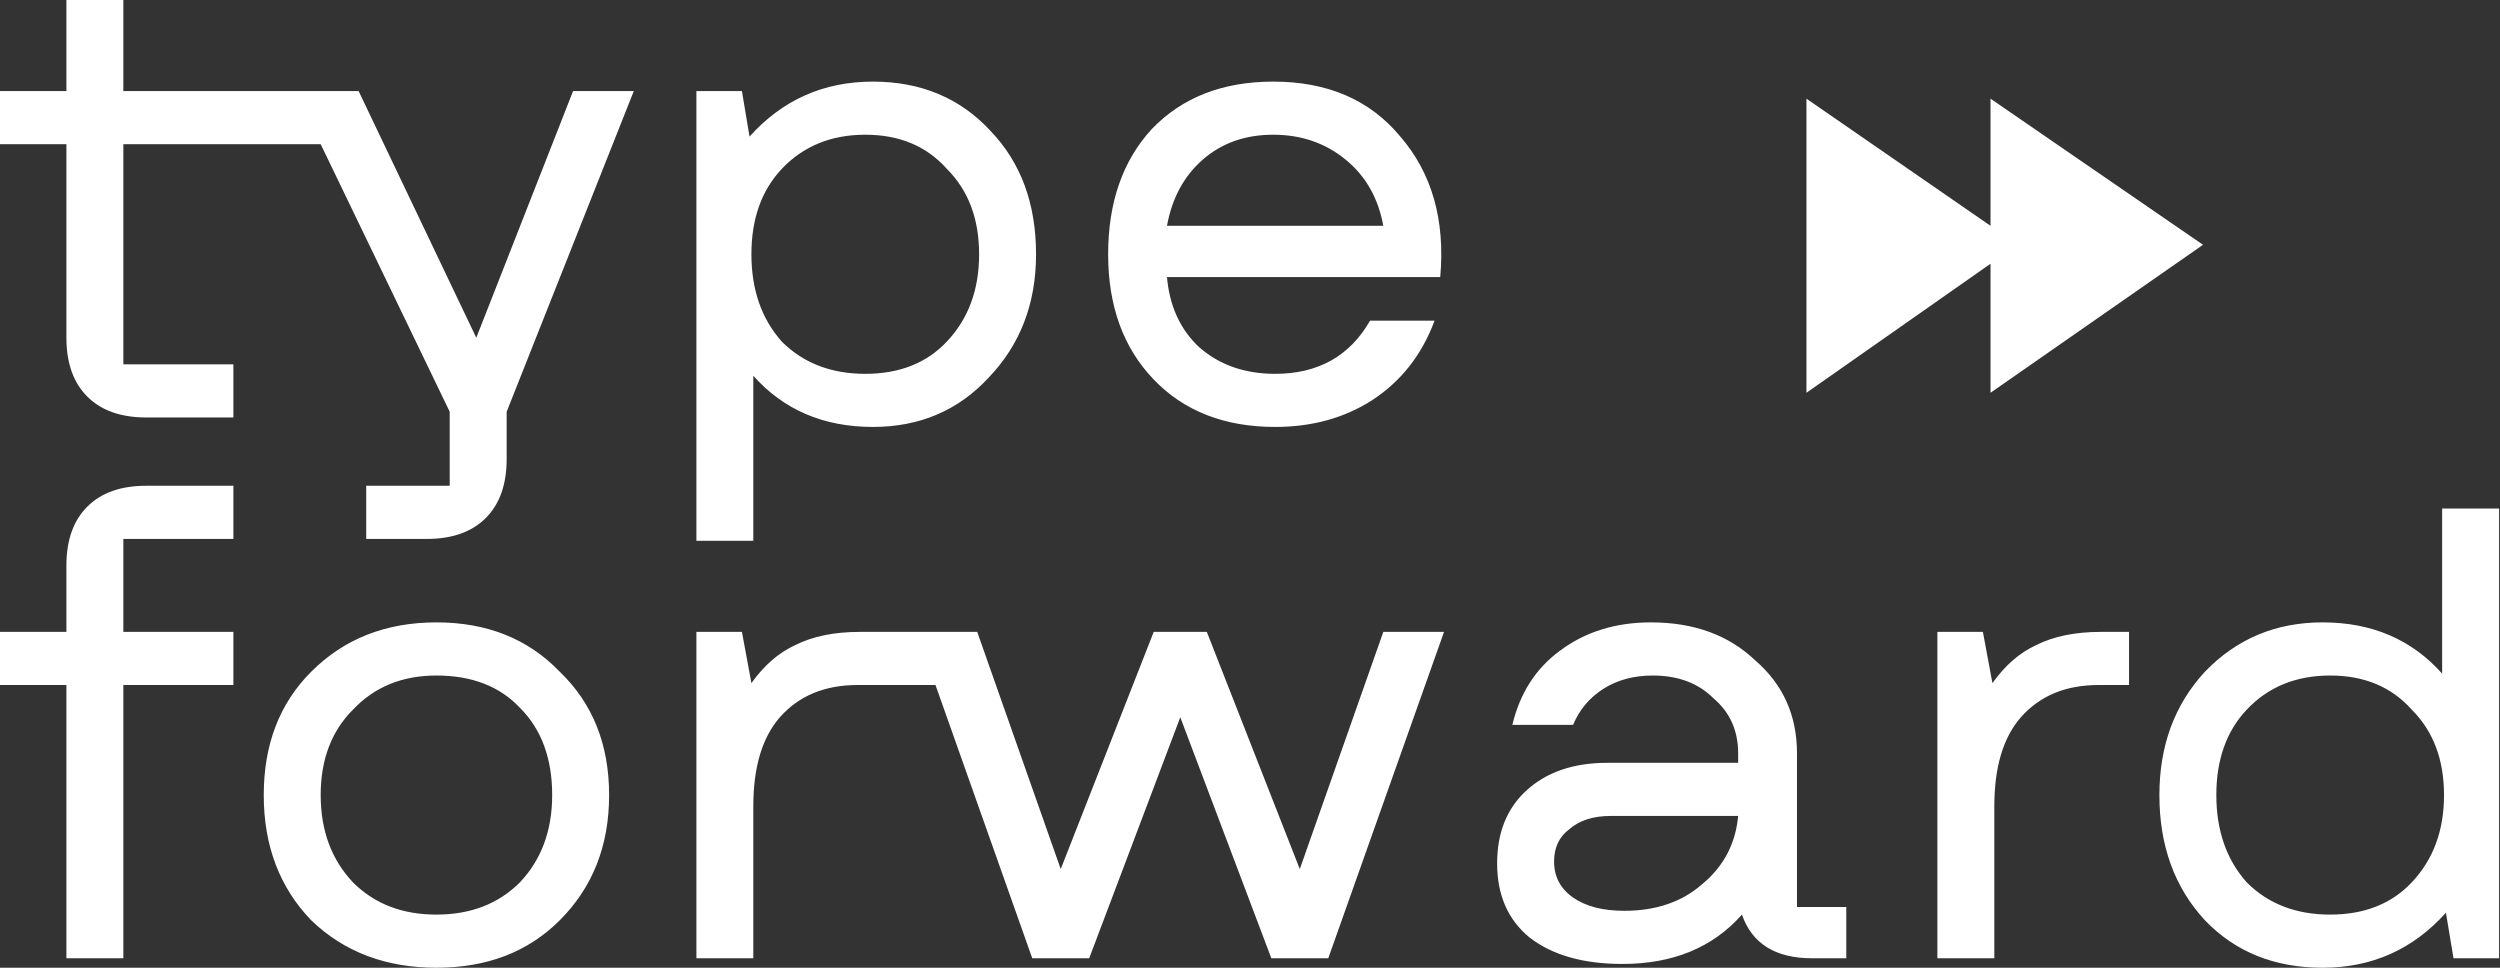 <svg width="62" height="24" viewBox="0 0 62 24" fill="none" xmlns="http://www.w3.org/2000/svg">
<rect x="0" y="0" width="62" height="24" fill="#333333" stroke="none"/>
<g clip-path="url(#clip0_326_1422)">
<path d="M1.647 14.024C1.647 13.396 1.82 12.91 2.165 12.565C2.51 12.22 2.996 12.047 3.624 12.047H5.788V13.365H3.059V15.671H5.788V16.988H3.059V23.765H1.647V16.988H0V15.671H1.647V14.024ZM1.647 2.259V0H3.059V2.259H8.894L11.812 8.376L14.212 2.259H15.718L12.565 10.212V11.388C12.565 12.016 12.392 12.502 12.047 12.847C11.702 13.192 11.216 13.365 10.588 13.365H9.082V12.047H11.153V10.212L7.953 3.576H3.059V9.035H5.788V10.353H3.624C2.996 10.353 2.51 10.18 2.165 9.835C1.82 9.49 1.647 9.004 1.647 8.376V3.576H0V2.259H1.647ZM6.541 19.718C6.541 18.463 6.933 17.443 7.718 16.659C8.533 15.843 9.569 15.435 10.823 15.435C12.078 15.435 13.098 15.843 13.882 16.659C14.698 17.443 15.106 18.463 15.106 19.718C15.106 20.973 14.698 22.008 13.882 22.823C13.098 23.608 12.078 24 10.823 24C9.569 24 8.533 23.608 7.718 22.823C6.933 22.008 6.541 20.973 6.541 19.718ZM7.953 19.718C7.953 20.596 8.22 21.318 8.753 21.882C9.286 22.416 9.976 22.682 10.823 22.682C11.671 22.682 12.361 22.416 12.894 21.882C13.428 21.318 13.694 20.596 13.694 19.718C13.694 18.808 13.428 18.086 12.894 17.553C12.392 17.02 11.702 16.753 10.823 16.753C9.976 16.753 9.286 17.035 8.753 17.6C8.22 18.133 7.953 18.839 7.953 19.718ZM18.4 15.671L18.635 16.941C18.949 16.502 19.31 16.188 19.718 16C20.157 15.78 20.69 15.671 21.318 15.671H24.235L26.306 21.553L28.612 15.671H29.929L32.235 21.553L34.306 15.671H35.812L32.941 23.765H31.529L29.271 17.788L27.012 23.765H25.6L23.2 16.988H21.271C20.455 16.988 19.812 17.255 19.341 17.788C18.902 18.29 18.682 19.027 18.682 20V23.765H17.271V15.671H18.4ZM18.4 2.259L18.588 3.388C19.404 2.478 20.424 2.024 21.647 2.024C22.839 2.024 23.812 2.431 24.565 3.247C25.318 4.031 25.694 5.051 25.694 6.306C25.694 7.529 25.302 8.549 24.518 9.365C23.765 10.18 22.808 10.588 21.647 10.588C20.424 10.588 19.435 10.165 18.682 9.318V13.412H17.271V2.259H18.4ZM18.635 6.306C18.635 7.184 18.886 7.906 19.388 8.471C19.922 9.004 20.612 9.271 21.459 9.271C22.306 9.271 22.98 9.004 23.482 8.471C24.016 7.906 24.282 7.184 24.282 6.306C24.282 5.427 24.016 4.722 23.482 4.188C22.98 3.624 22.306 3.341 21.459 3.341C20.612 3.341 19.922 3.624 19.388 4.188C18.886 4.722 18.635 5.427 18.635 6.306ZM27.482 6.306C27.482 5.02 27.843 3.984 28.565 3.2C29.318 2.416 30.322 2.024 31.576 2.024C32.925 2.024 33.977 2.478 34.729 3.388C35.514 4.298 35.843 5.459 35.718 6.871H28.941C29.004 7.592 29.271 8.173 29.741 8.612C30.243 9.051 30.871 9.271 31.623 9.271C32.69 9.271 33.474 8.831 33.977 7.953H35.577C35.263 8.8 34.745 9.459 34.023 9.929C33.333 10.369 32.533 10.588 31.623 10.588C30.369 10.588 29.365 10.196 28.612 9.412C27.859 8.627 27.482 7.592 27.482 6.306ZM34.306 5.6C34.18 4.91 33.867 4.361 33.365 3.953C32.863 3.545 32.267 3.341 31.576 3.341C30.886 3.341 30.306 3.545 29.835 3.953C29.365 4.361 29.067 4.91 28.941 5.6H34.306ZM37.129 21.412C37.129 20.659 37.365 20.063 37.835 19.623C38.337 19.153 39.012 18.918 39.859 18.918H43.106V18.682C43.106 18.118 42.902 17.663 42.494 17.318C42.118 16.941 41.616 16.753 40.988 16.753C40.518 16.753 40.11 16.863 39.765 17.082C39.42 17.302 39.169 17.6 39.012 17.977H37.506C37.694 17.192 38.086 16.58 38.682 16.141C39.31 15.671 40.063 15.435 40.941 15.435C42.008 15.435 42.871 15.749 43.529 16.377C44.22 16.973 44.565 17.741 44.565 18.682V22.494H45.788V23.765H44.941C44.031 23.765 43.451 23.404 43.2 22.682C42.478 23.498 41.49 23.906 40.235 23.906C39.263 23.906 38.494 23.686 37.929 23.247C37.396 22.808 37.129 22.196 37.129 21.412ZM38.541 21.365C38.541 21.741 38.698 22.039 39.012 22.259C39.325 22.478 39.749 22.588 40.282 22.588C41.067 22.588 41.71 22.369 42.212 21.929C42.745 21.49 43.043 20.925 43.106 20.235H39.953C39.514 20.235 39.169 20.345 38.918 20.565C38.667 20.753 38.541 21.02 38.541 21.365ZM49.365 5.6V2.447L54.635 6.071L49.365 9.741V6.541L44.8 9.741V2.447L49.365 5.6ZM49.176 15.671L49.412 16.941C49.725 16.502 50.086 16.188 50.494 16C50.933 15.78 51.467 15.671 52.094 15.671H52.8V16.988H52.047C51.231 16.988 50.588 17.255 50.118 17.788C49.678 18.29 49.459 19.027 49.459 20V23.765H48.047V15.671H49.176ZM53.553 19.718C53.553 18.494 53.929 17.474 54.682 16.659C55.467 15.843 56.439 15.435 57.6 15.435C58.824 15.435 59.812 15.859 60.565 16.706V12.612H61.977V23.765H60.847L60.659 22.635C59.843 23.545 58.824 24 57.6 24C56.408 24 55.435 23.608 54.682 22.823C53.929 22.008 53.553 20.973 53.553 19.718ZM54.965 19.718C54.965 20.596 55.216 21.318 55.718 21.882C56.251 22.416 56.941 22.682 57.788 22.682C58.635 22.682 59.31 22.416 59.812 21.882C60.345 21.318 60.612 20.596 60.612 19.718C60.612 18.839 60.345 18.133 59.812 17.6C59.31 17.035 58.635 16.753 57.788 16.753C56.941 16.753 56.251 17.035 55.718 17.6C55.216 18.133 54.965 18.839 54.965 19.718Z" fill="white"/>
</g>
<defs>
<clipPath id="clip0_326_1422">
<rect width="62" height="24" fill="white"/>
</clipPath>
</defs>
</svg>
